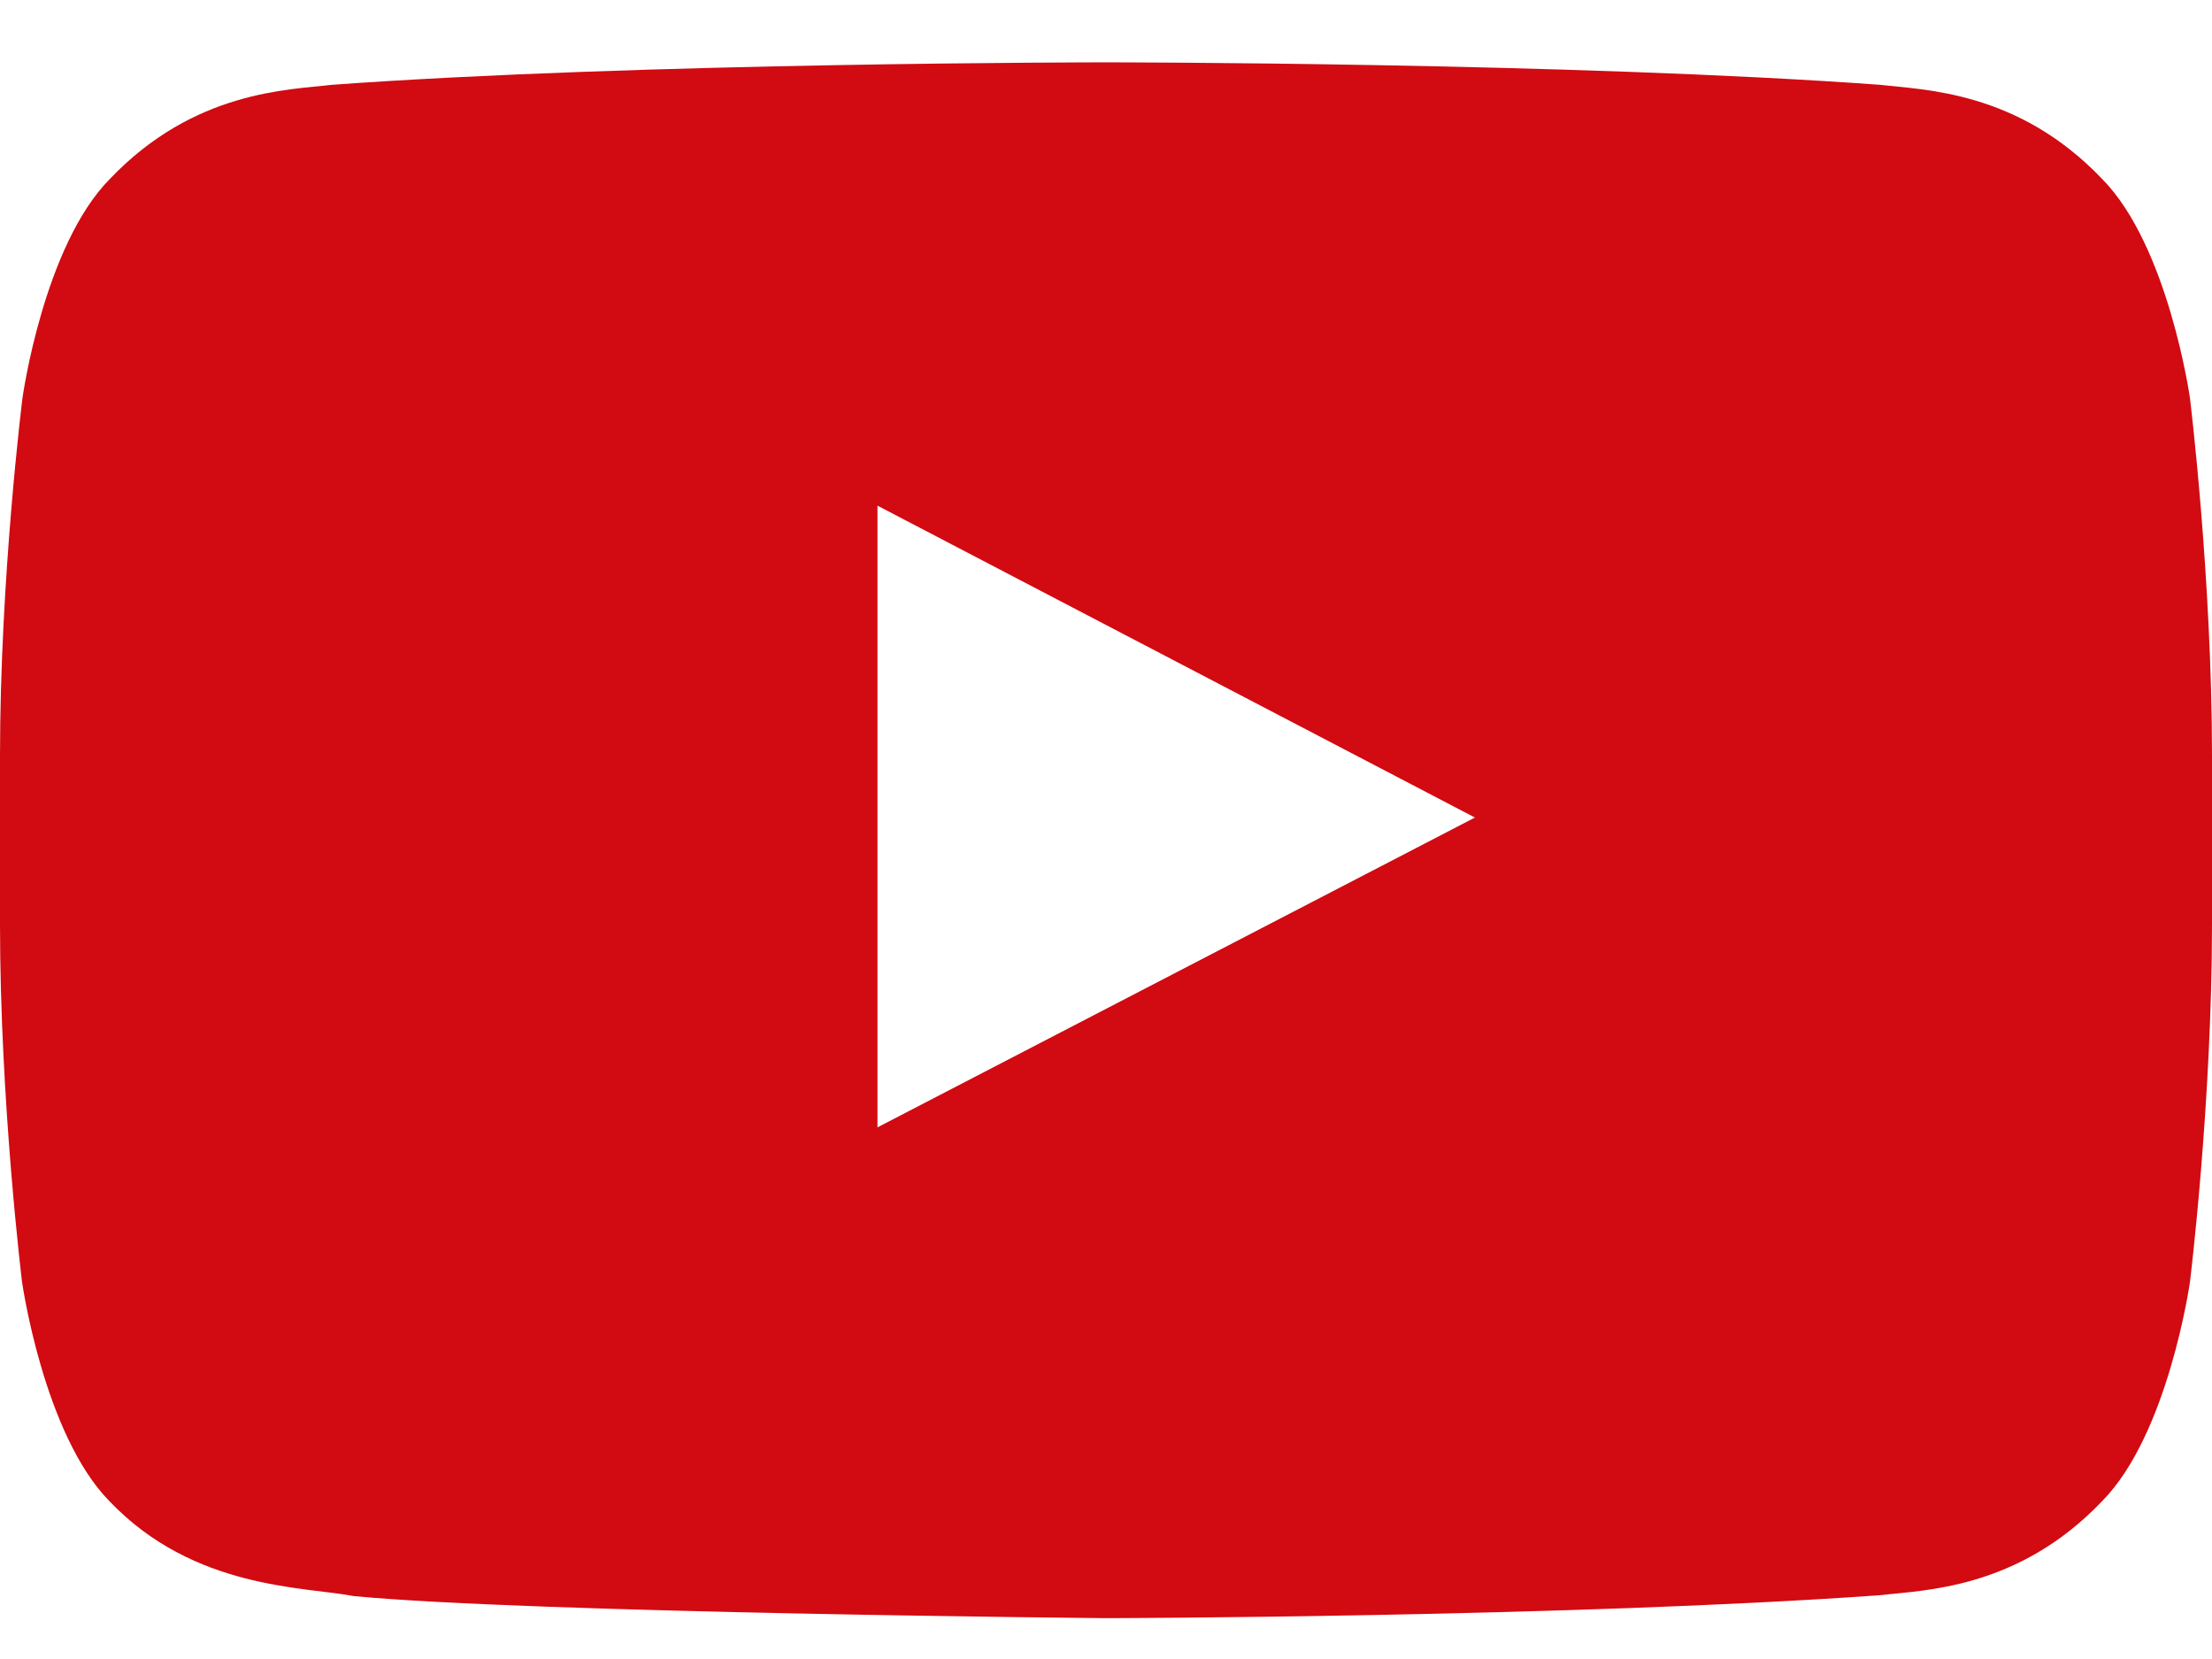 <svg width="32" height="24" viewBox="0 0 32 24" fill="none" xmlns="http://www.w3.org/2000/svg">
<path d="M31.681 5.759C31.681 5.759 31.369 3.552 30.406 2.584C29.188 1.309 27.825 1.302 27.2 1.227C22.725 0.902 16.006 0.902 16.006 0.902H15.994C15.994 0.902 9.275 0.902 4.8 1.227C4.175 1.302 2.812 1.309 1.594 2.584C0.631 3.552 0.325 5.759 0.325 5.759C0.325 5.759 0 8.352 0 10.94V13.365C0 15.952 0.319 18.546 0.319 18.546C0.319 18.546 0.631 20.752 1.587 21.721C2.806 22.996 4.406 22.952 5.119 23.09C7.681 23.334 16 23.409 16 23.409C16 23.409 22.725 23.396 27.2 23.077C27.825 23.002 29.188 22.996 30.406 21.721C31.369 20.752 31.681 18.546 31.681 18.546C31.681 18.546 32 15.959 32 13.365V10.94C32 8.352 31.681 5.759 31.681 5.759ZM12.694 16.309V7.315L21.337 11.827L12.694 16.309Z" fill="#D20A11"/>
</svg>

